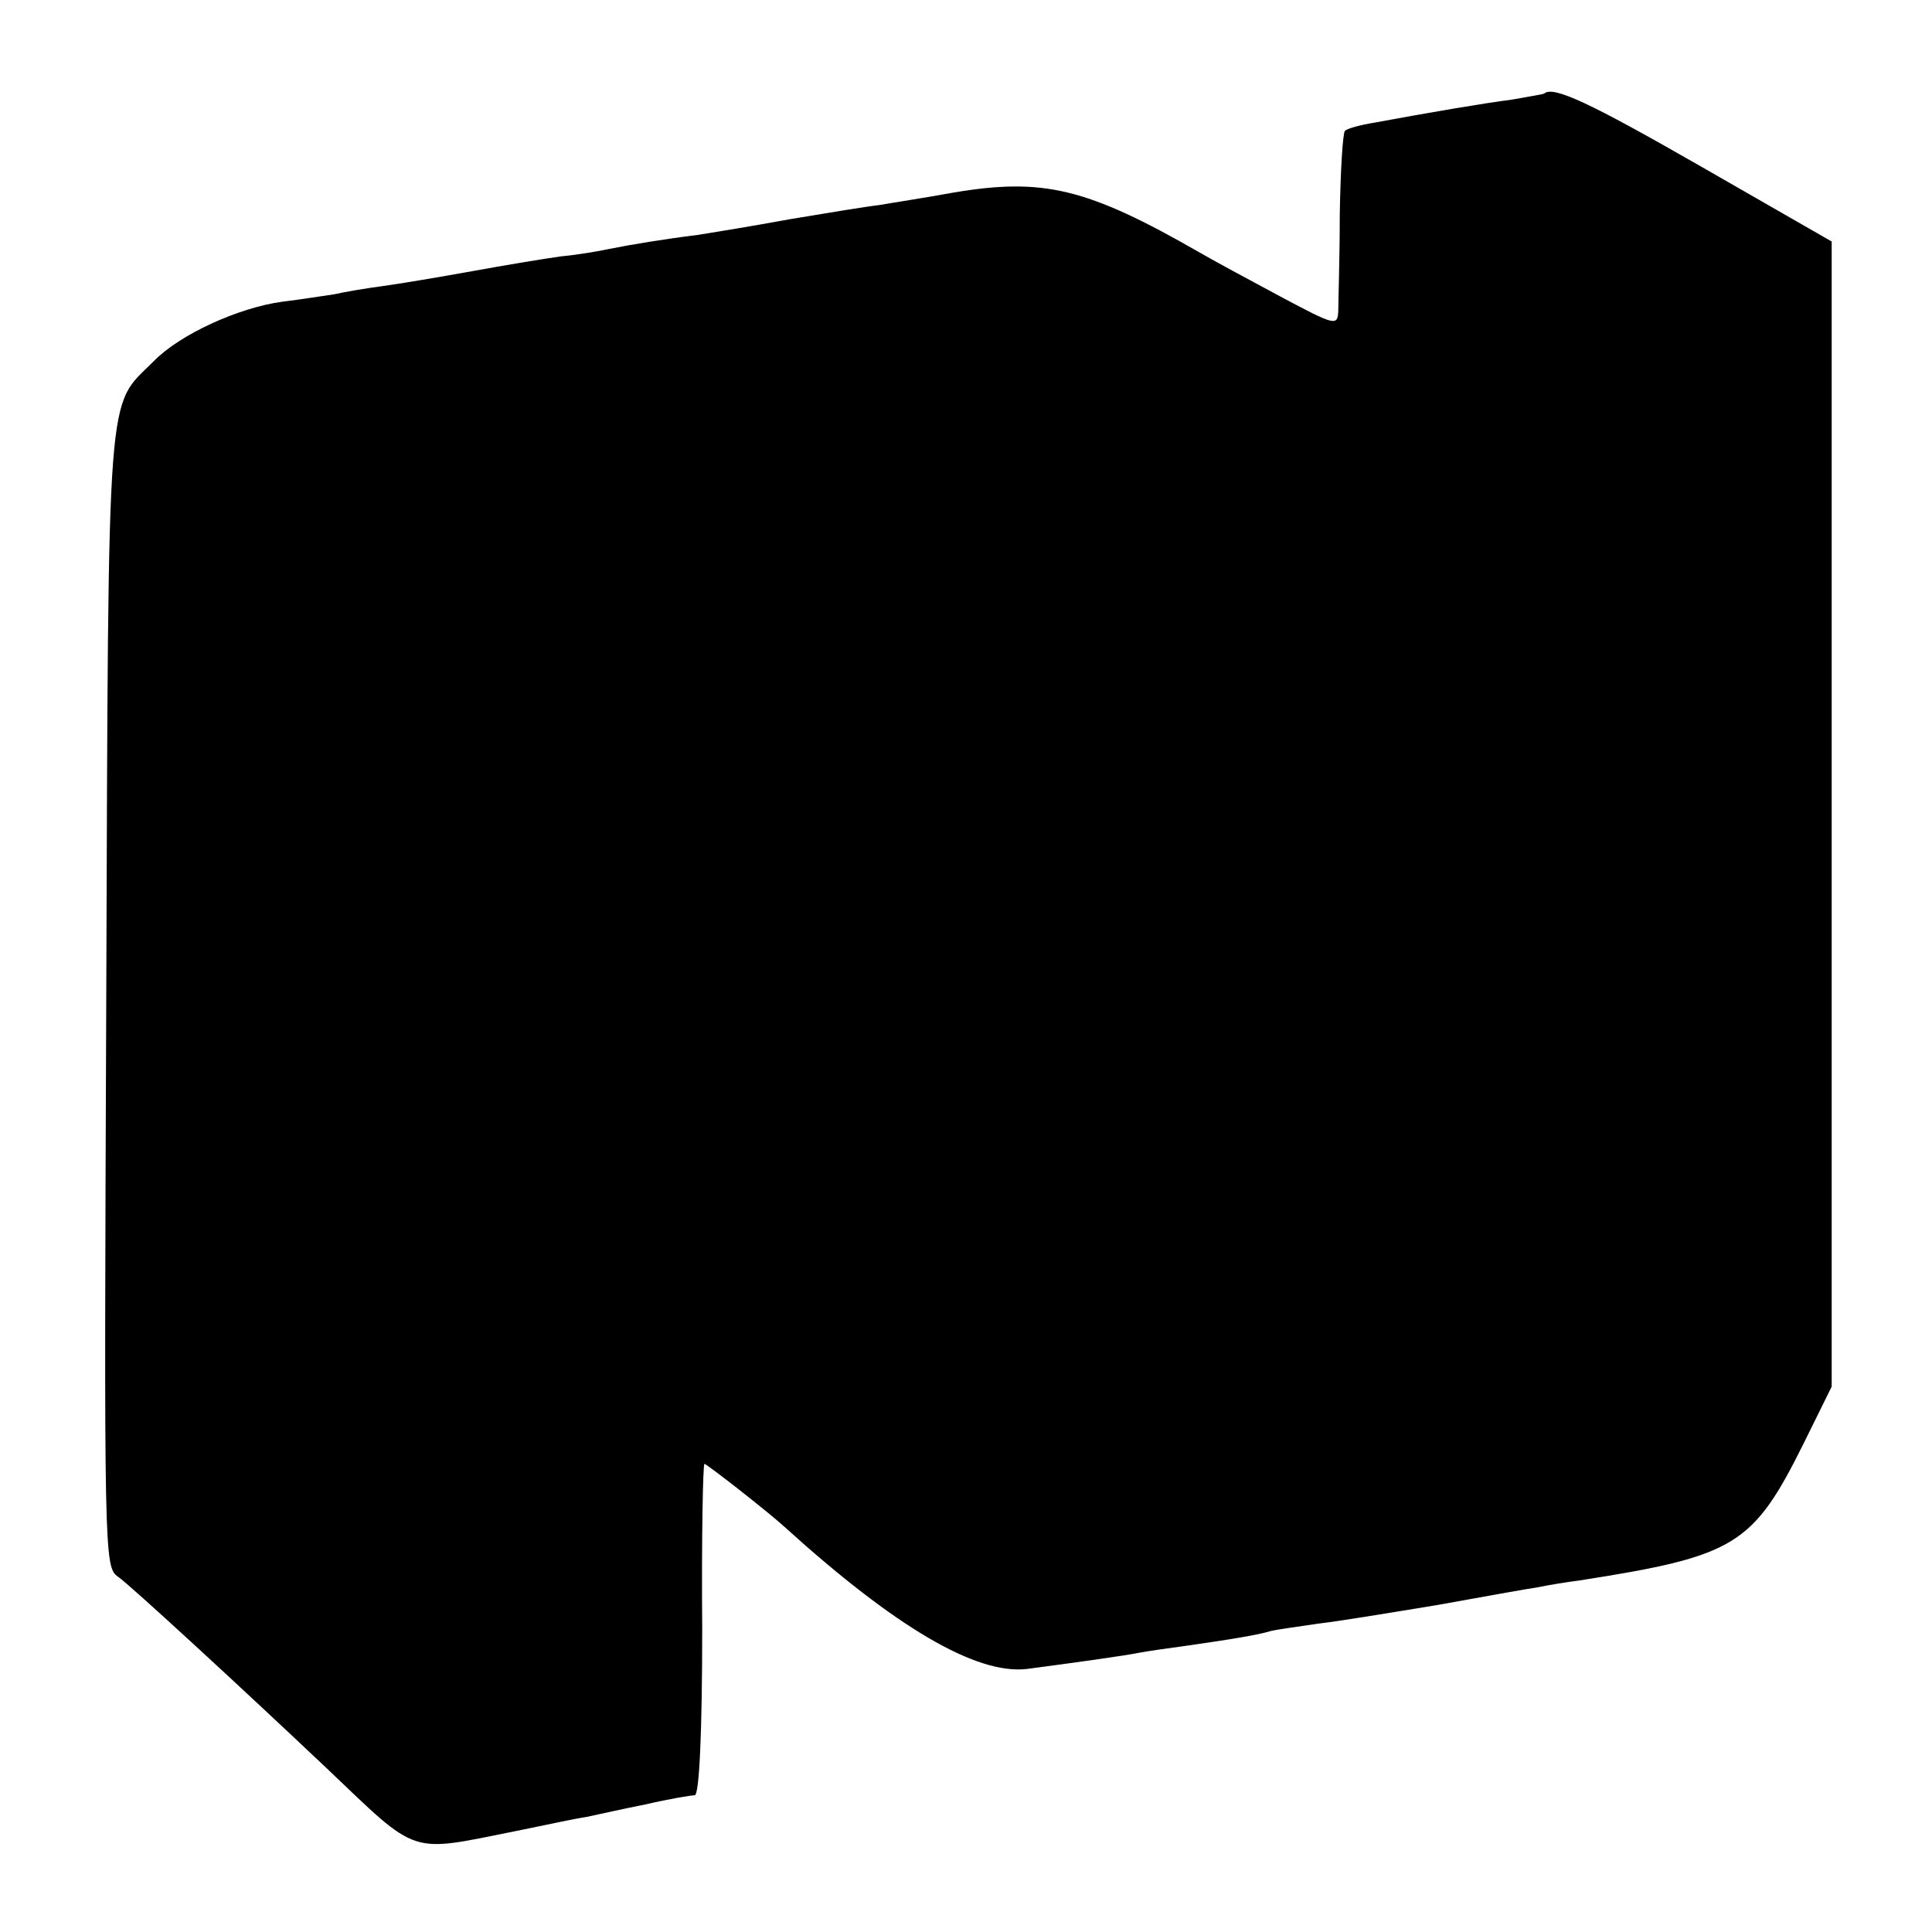 <svg version="1" xmlns="http://www.w3.org/2000/svg" width="346.667" height="346.667" viewBox="0 0 260 260"><path d="M207.8 12.6c-.2.1-2.1.4-4.3.8-3.9.5-11.5 1.8-18.5 3.1-1.9.3-3.7.8-4 1.1-.3.3-.6 5.4-.7 11.2 0 5.9-.2 11.7-.2 13-.1 2.1-.3 2.1-7.8-1.9-4.3-2.3-9.3-5-11-6-15-8.6-20.9-10-32.9-8-3.8.7-8.4 1.4-10.1 1.7-1.8.2-7.2 1.1-12 1.9-4.9.9-10.4 1.8-12.3 2.1-4.8.6-9 1.3-12 1.9-1.4.3-4.3.8-6.5 1-2.2.3-7.6 1.2-12 2s-9.8 1.7-12 2c-2.3.3-5.2.8-6.5 1.1-1.4.2-4.5.7-7 1-5.9.8-13.8 4.4-17.3 8-6.4 6.4-6.1 1.5-6.4 85.6-.3 75.4-.3 76.7 1.6 78 1.6 1.1 16.9 15.2 28.1 25.8 12.5 11.9 10.9 11.3 25.5 8.4 3.9-.8 8.1-1.7 9.5-1.9 1.4-.3 5-1.1 8-1.7 3-.7 6-1.2 6.5-1.2.6-.1 1-8.2 1-22.4-.1-12.2.1-22.2.3-22.2.3 0 8.5 6.4 10.8 8.5 14.9 13.5 25.8 19.9 32.6 19.1 6.1-.8 13.3-1.8 15.2-2.2 1.1-.2 3.8-.6 6.1-.9 6.3-.9 9.9-1.5 11.5-2 .8-.2 3.7-.6 6.4-1 2.7-.3 9.9-1.5 16-2.5 6.1-1.1 12.2-2.2 13.6-2.4 1.4-.3 3.9-.7 5.5-.9 21.1-3.3 23.4-4.7 30.3-18.6l3.7-7.5V32.5l-17.6-10.1c-15-8.6-19.9-10.9-21.1-9.8z"/></svg>